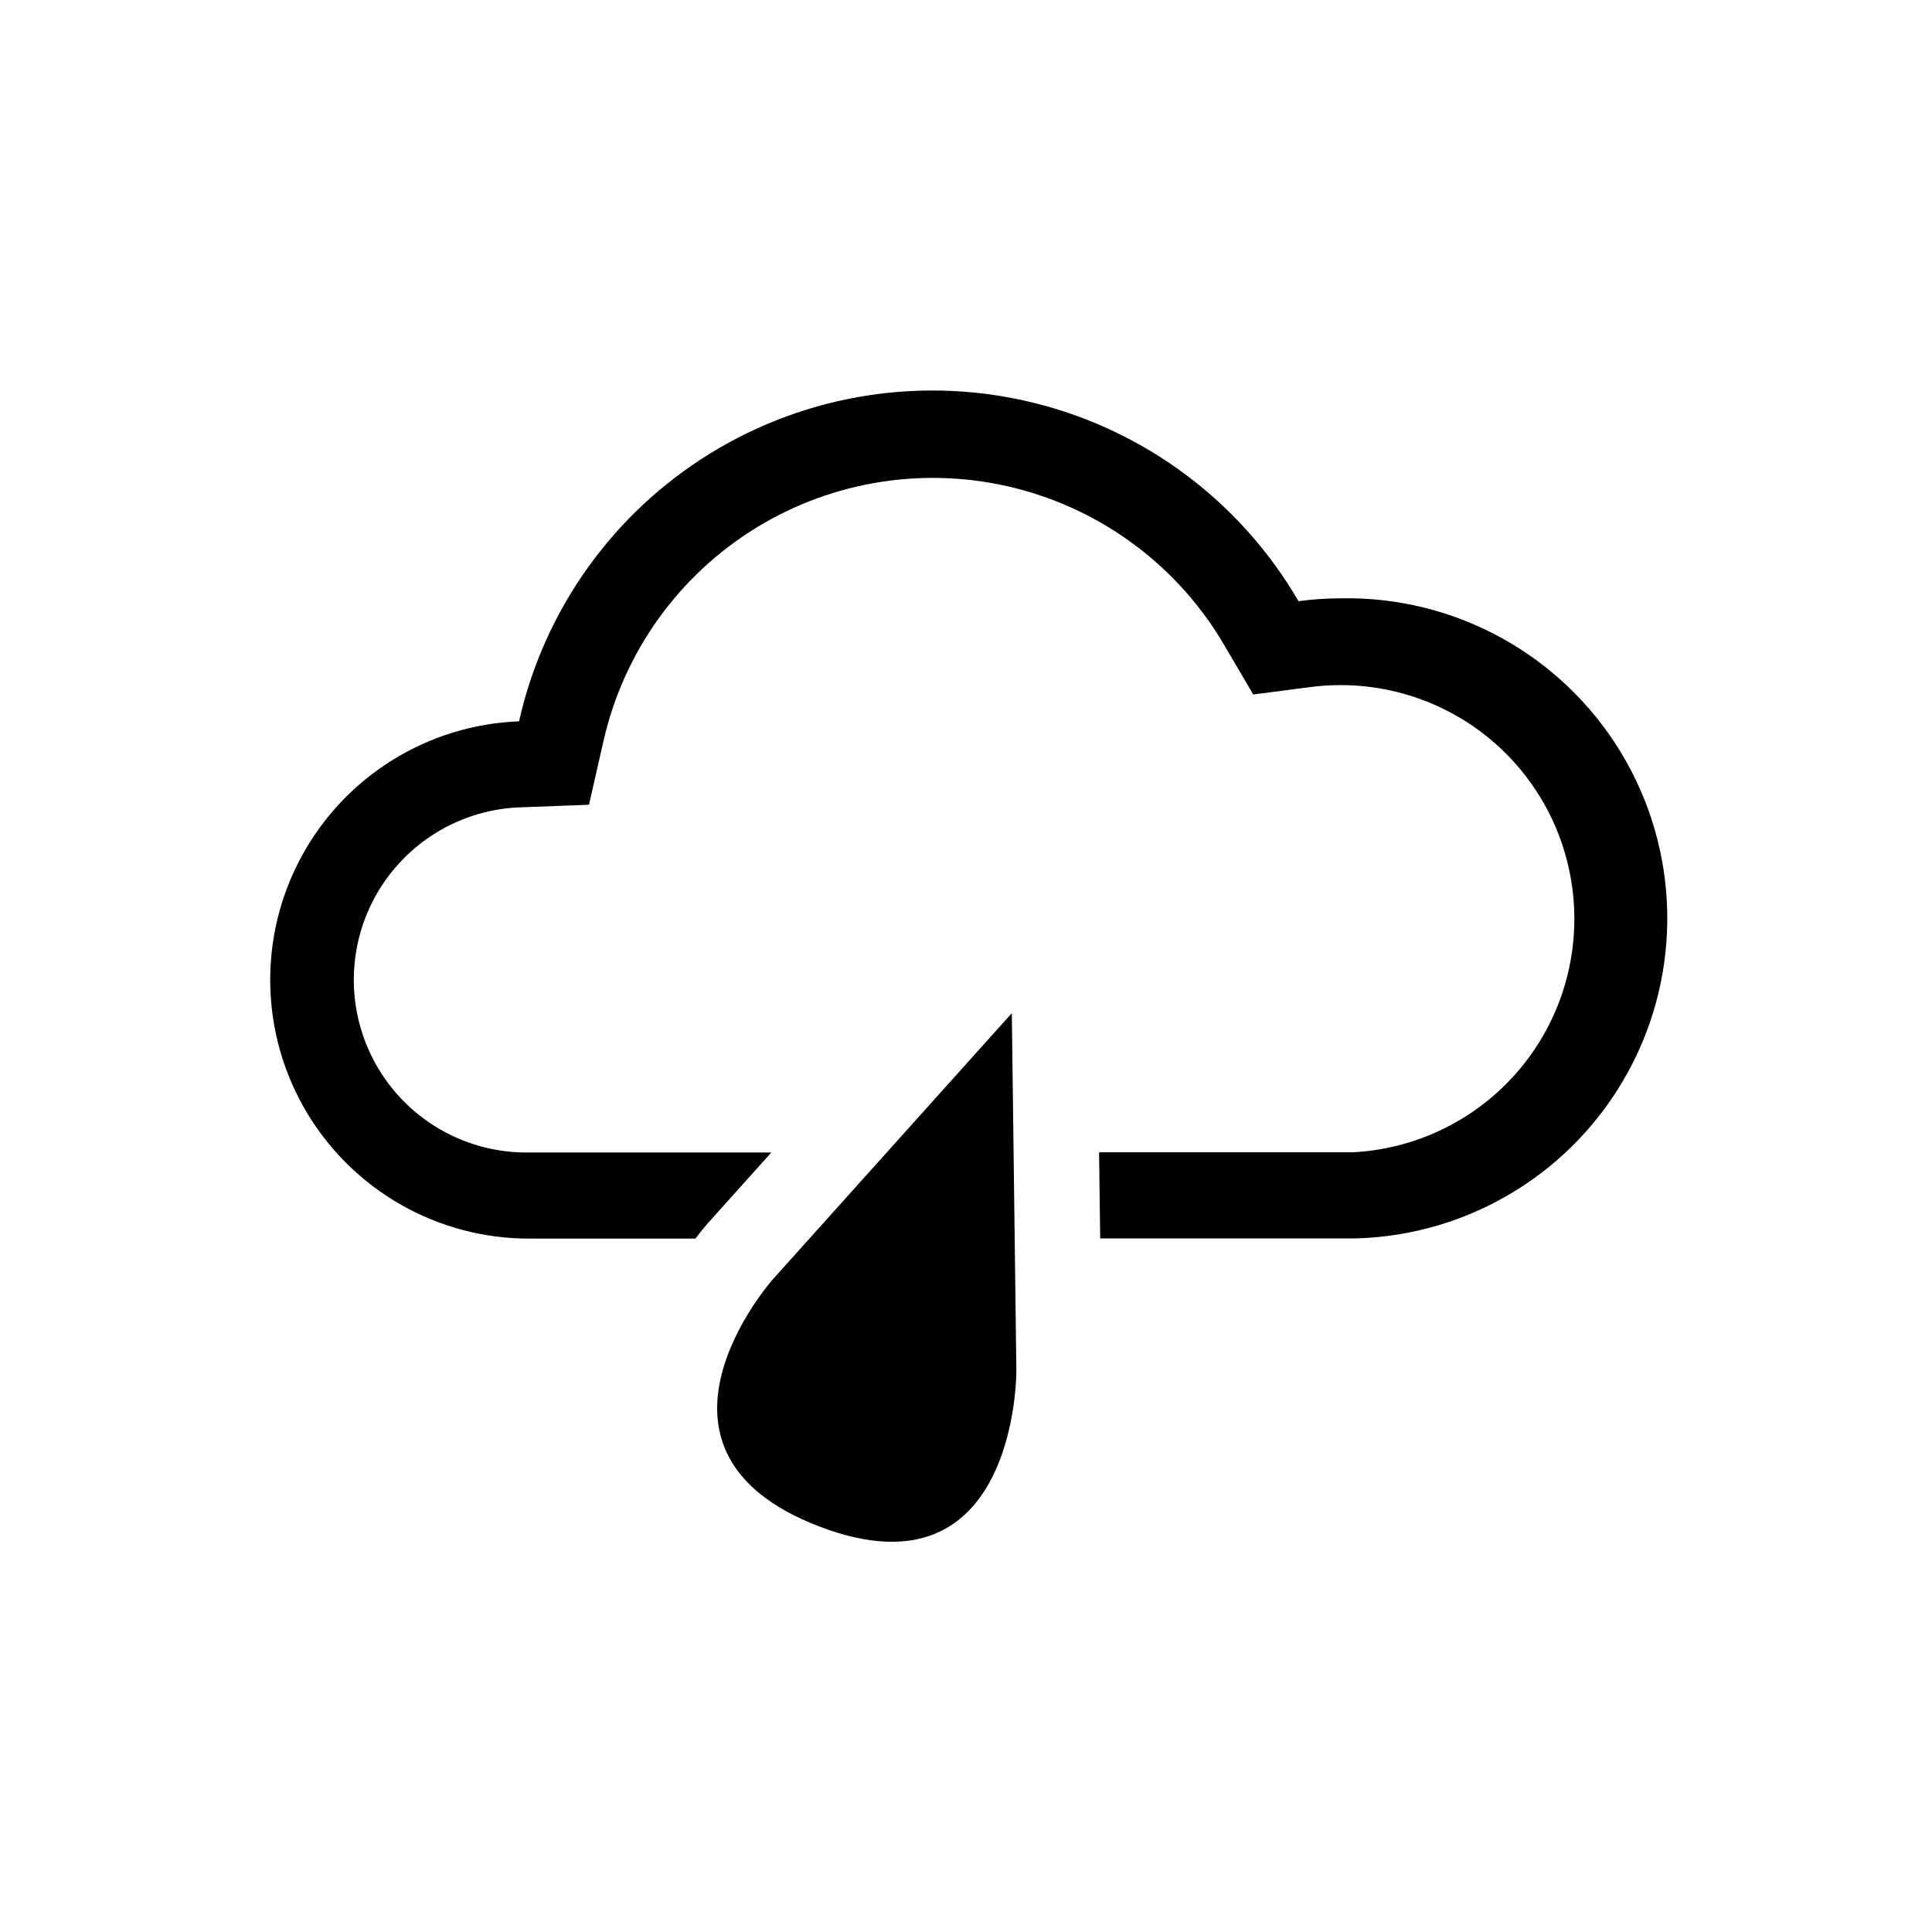 <?xml version="1.0" encoding="UTF-8"?>
<!-- The Best Svg Icon site in the world: iconSvg.co, Visit us! https://iconsvg.co -->
<svg fill="#000000" width="800px" height="800px" version="1.1" viewBox="144 144 512 512" xmlns="http://www.w3.org/2000/svg">
 <g>
  <path d="m499.3 302.56c-3.742 0.008-7.477 0.262-11.188 0.754-15.211-26.16-40.34-45.07-69.691-52.445-29.352-7.371-60.434-2.578-86.203 13.289-25.77 15.867-44.039 41.469-50.664 71-24.18 0.926-46.078 14.527-57.629 35.789s-11.039 47.035 1.348 67.82c12.383 20.789 34.805 33.508 59 33.477h44.031c1.613-2.168 2.871-3.578 3.375-4.18l16.727-18.641-63.98-0.004c-16.344 0.324-31.621-8.094-40.07-22.086-8.453-13.992-8.801-31.43-0.91-45.746 7.894-14.316 22.82-23.336 39.164-23.66l17.48-0.656 3.879-17.078h0.004c5.359-23.457 19.945-43.77 40.457-56.348 20.516-12.578 45.23-16.363 68.57-10.5 23.336 5.863 43.332 20.879 55.465 41.656l7.656 13.047 15.113-1.965 0.004 0.004c17.66-2.32 35.469 3.082 48.867 14.82 13.395 11.738 21.09 28.68 21.113 46.492 0.035 15.879-6.031 31.164-16.945 42.699-10.914 11.531-25.844 18.43-41.699 19.27h-67.309l0.301 22.824h67.816-0.004c30.223-0.848 57.707-17.707 72.156-44.266 14.445-26.555 13.672-58.793-2.035-84.625-15.707-25.832-43.977-41.352-74.199-40.742z"/>
  <path d="m413.35 507.31-1.207-94.816-63.328 70.535s-40.305 45.344 12.293 65.496c52.598 20.152 52.242-41.215 52.242-41.215z"/>
 </g>
</svg>